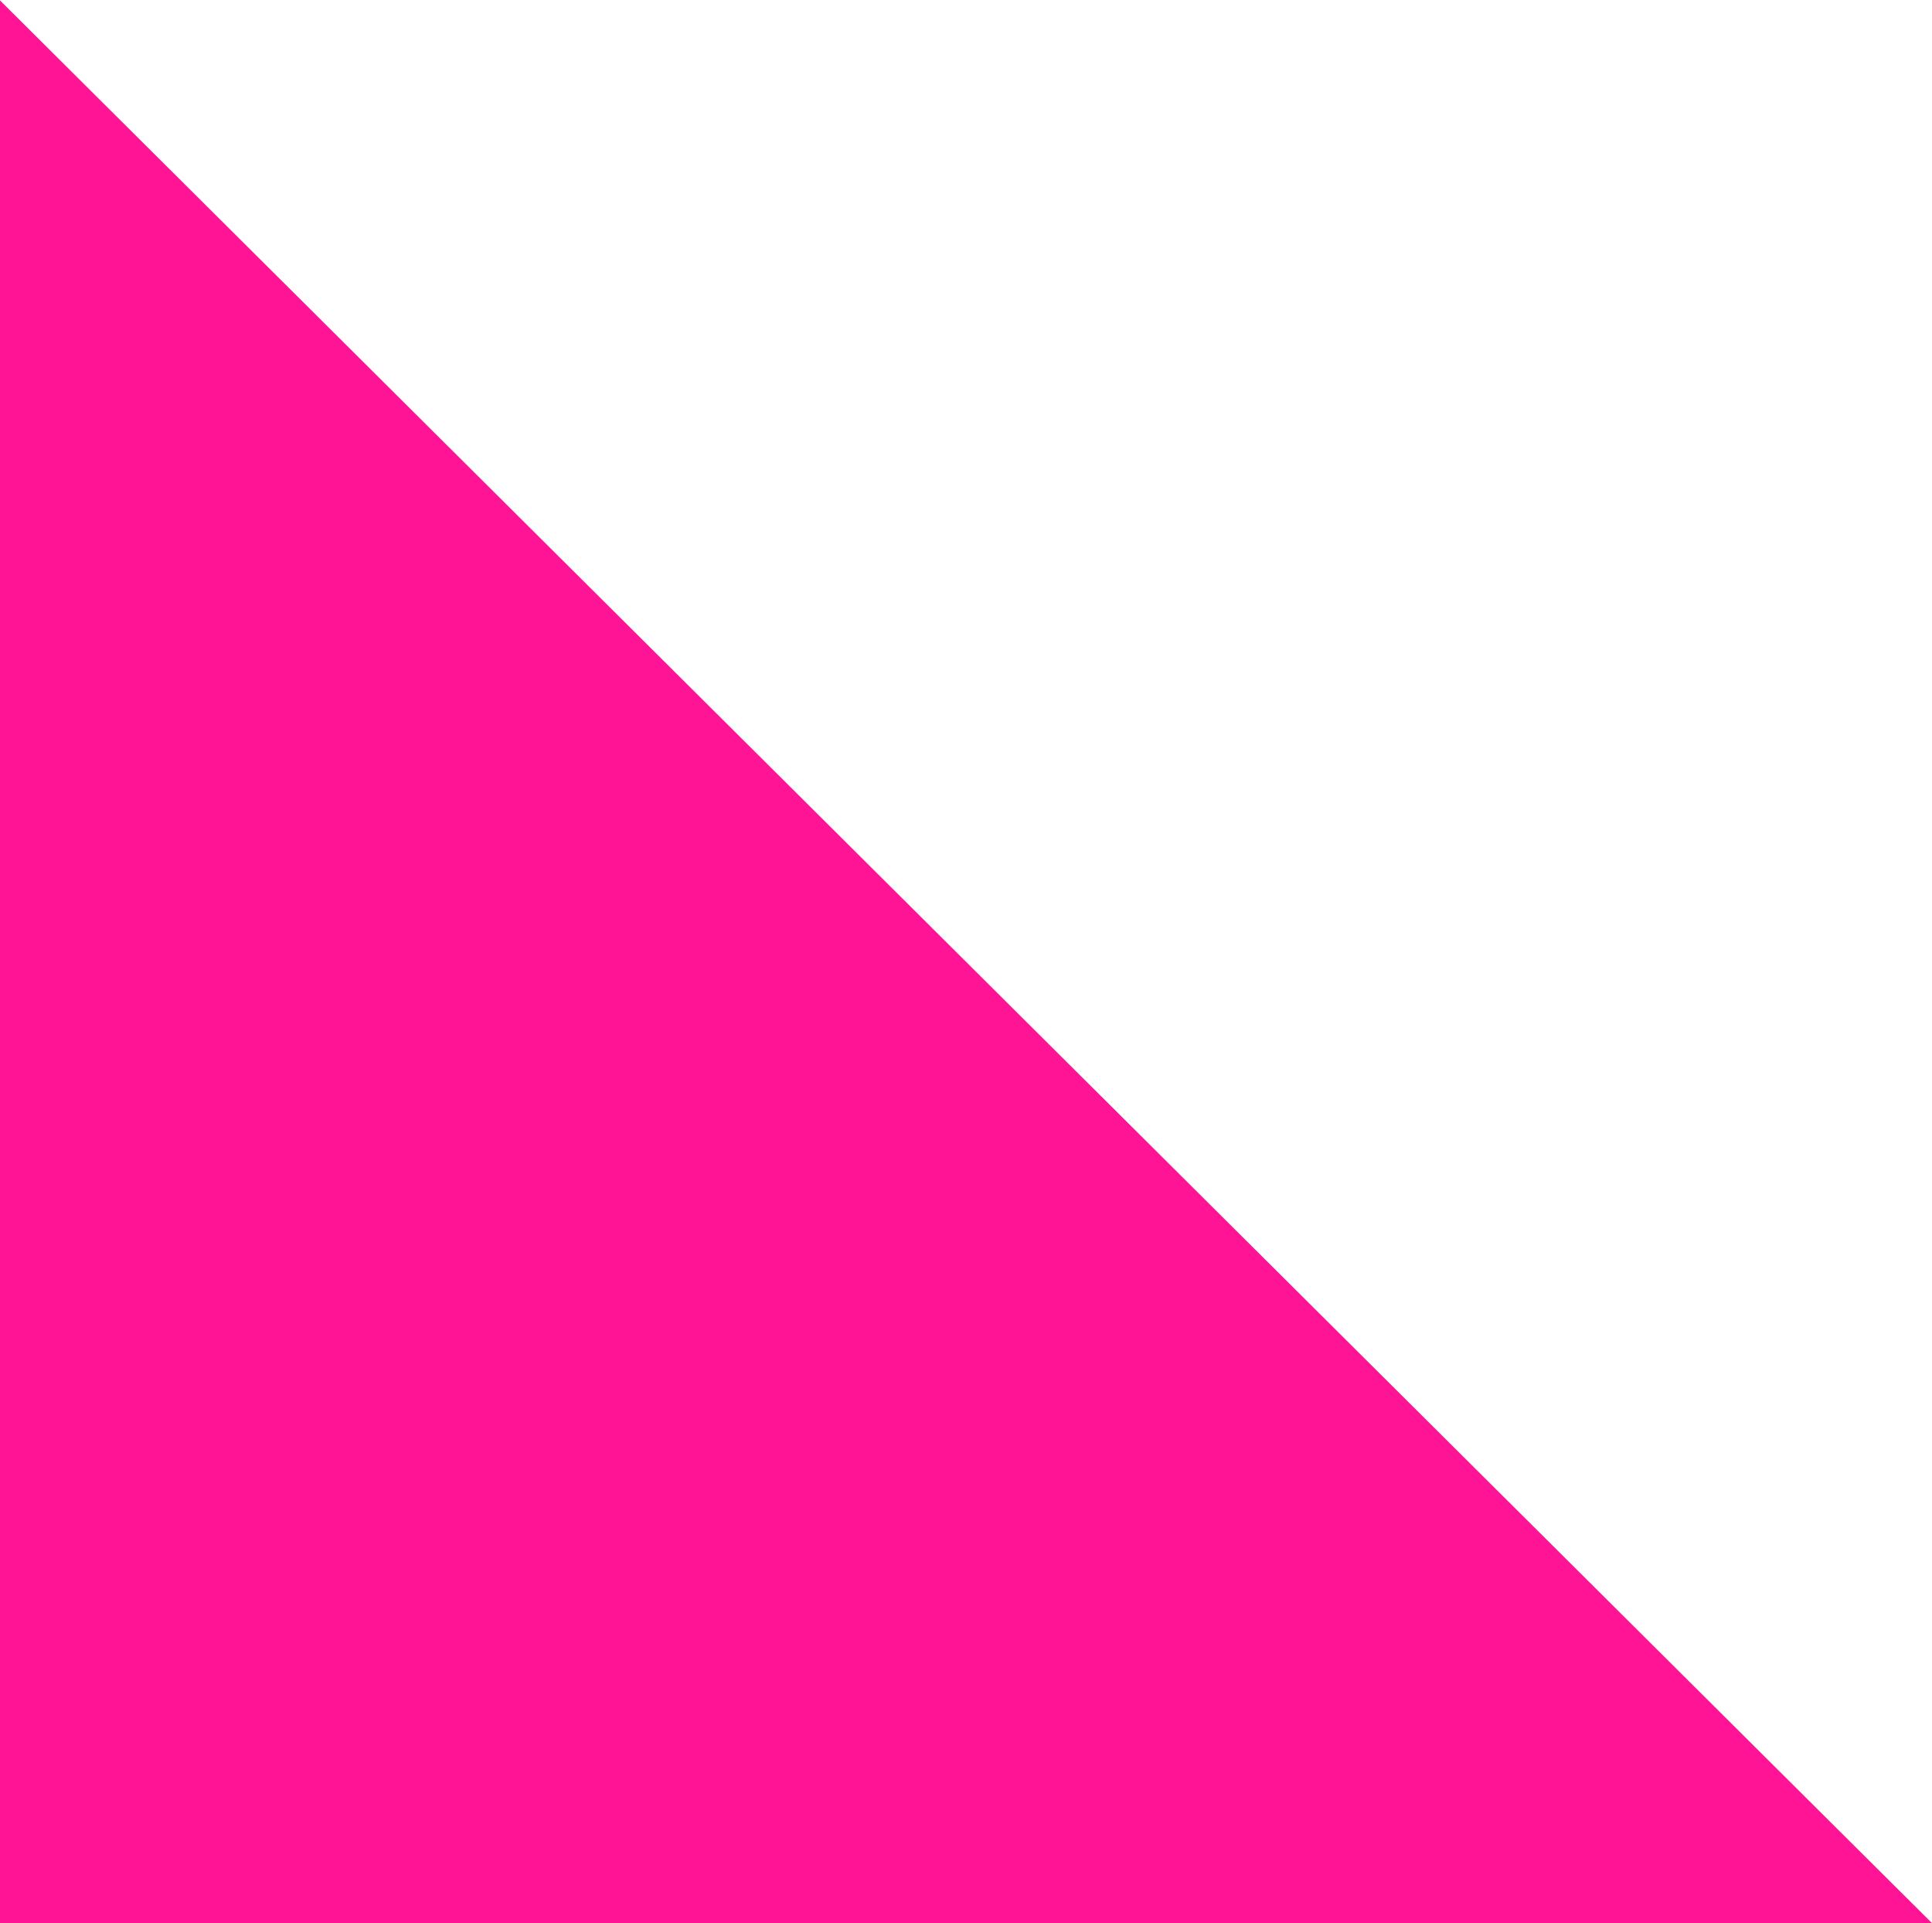 <svg width="211" height="210" xmlns="http://www.w3.org/2000/svg" xmlns:xlink="http://www.w3.org/1999/xlink" xml:space="preserve" overflow="hidden"><g transform="translate(-2228 -511)"><path d="M104.998 0 0 0 104.998 105.001 209.997 210 209.997 105.001 209.997 0Z" fill="#FF1495" transform="matrix(-1.005 1.23048e-16 -1.22465e-16 -1 2439 721)"/></g></svg>